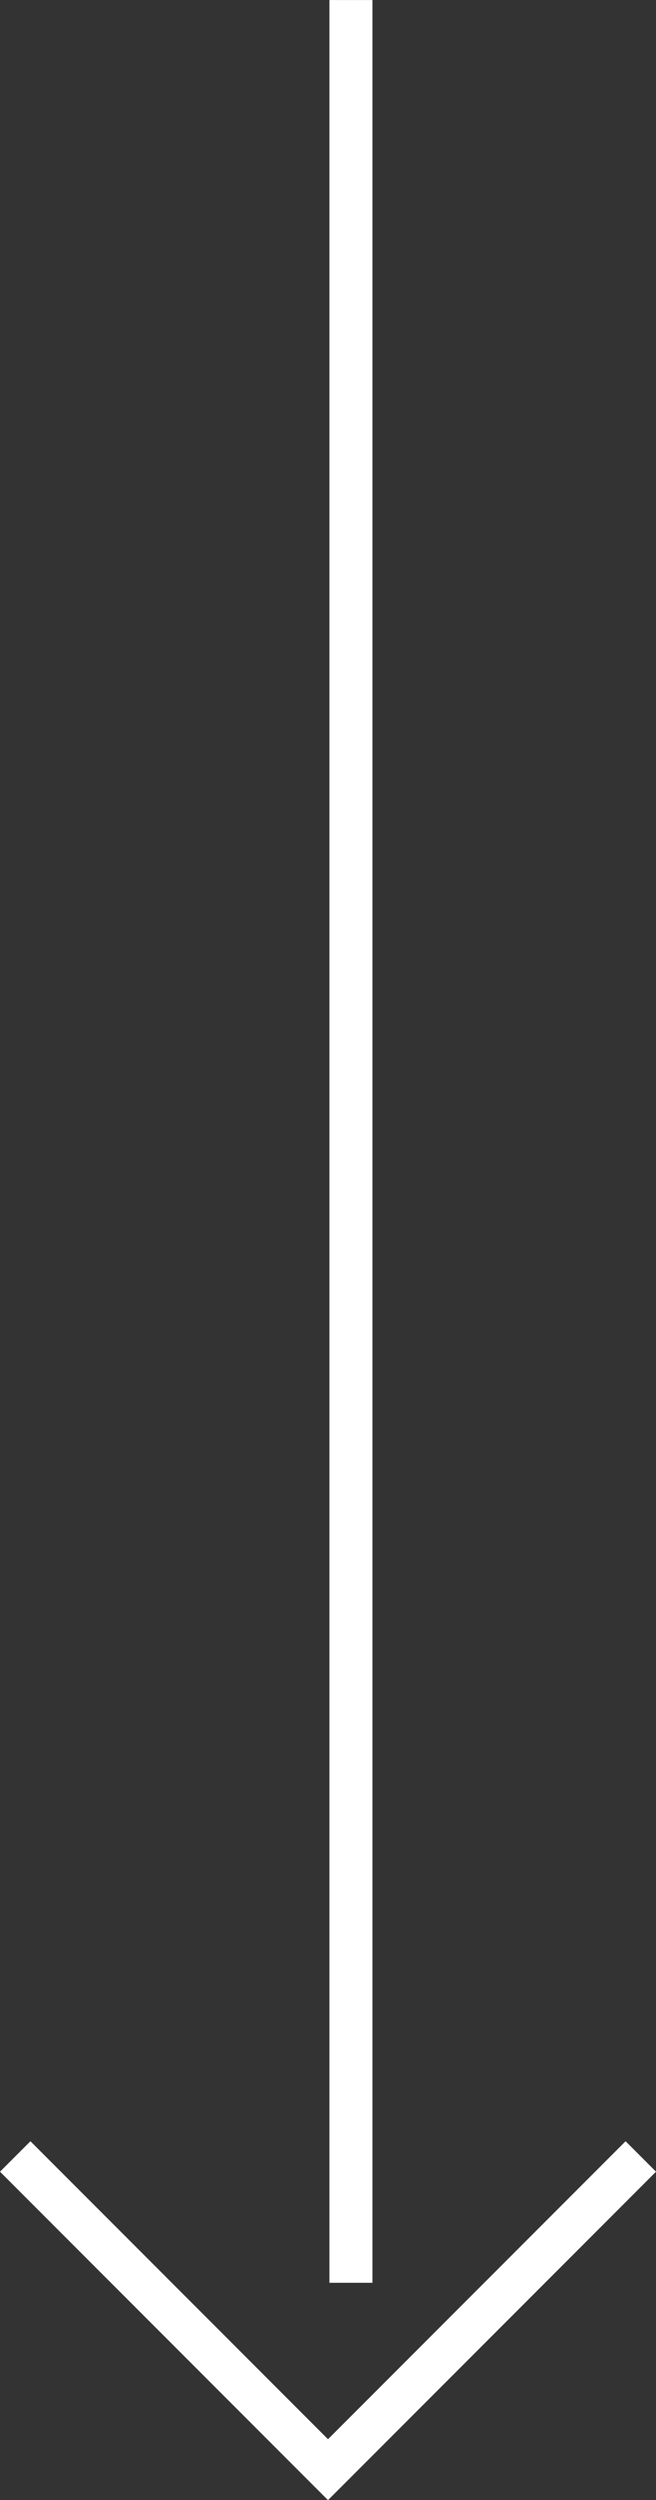 <svg xmlns="http://www.w3.org/2000/svg" width="22.876" height="87.069" viewBox="0 0 22.876 87.069">
    <rect x="0" y="0" width="22.876" height="87.069" fill="#333333" stroke="none"/>
    <g data-name="Grupo 5343">
        <g data-name="Icon feather-arrow-right">
            <path data-name="Trazado 36" d="m0 0 10.908 10.908L0 21.815" transform="rotate(90 -26.378 48.724)" style="fill:none;stroke:#fff;stroke-width:1.5px"/>
        </g>
        <path data-name="Línea 892" transform="rotate(-90 45.87 33.632)" style="fill:none;stroke:#fff;stroke-width:1.5px" d="M0 0h79.501"/>
    </g>
</svg>
